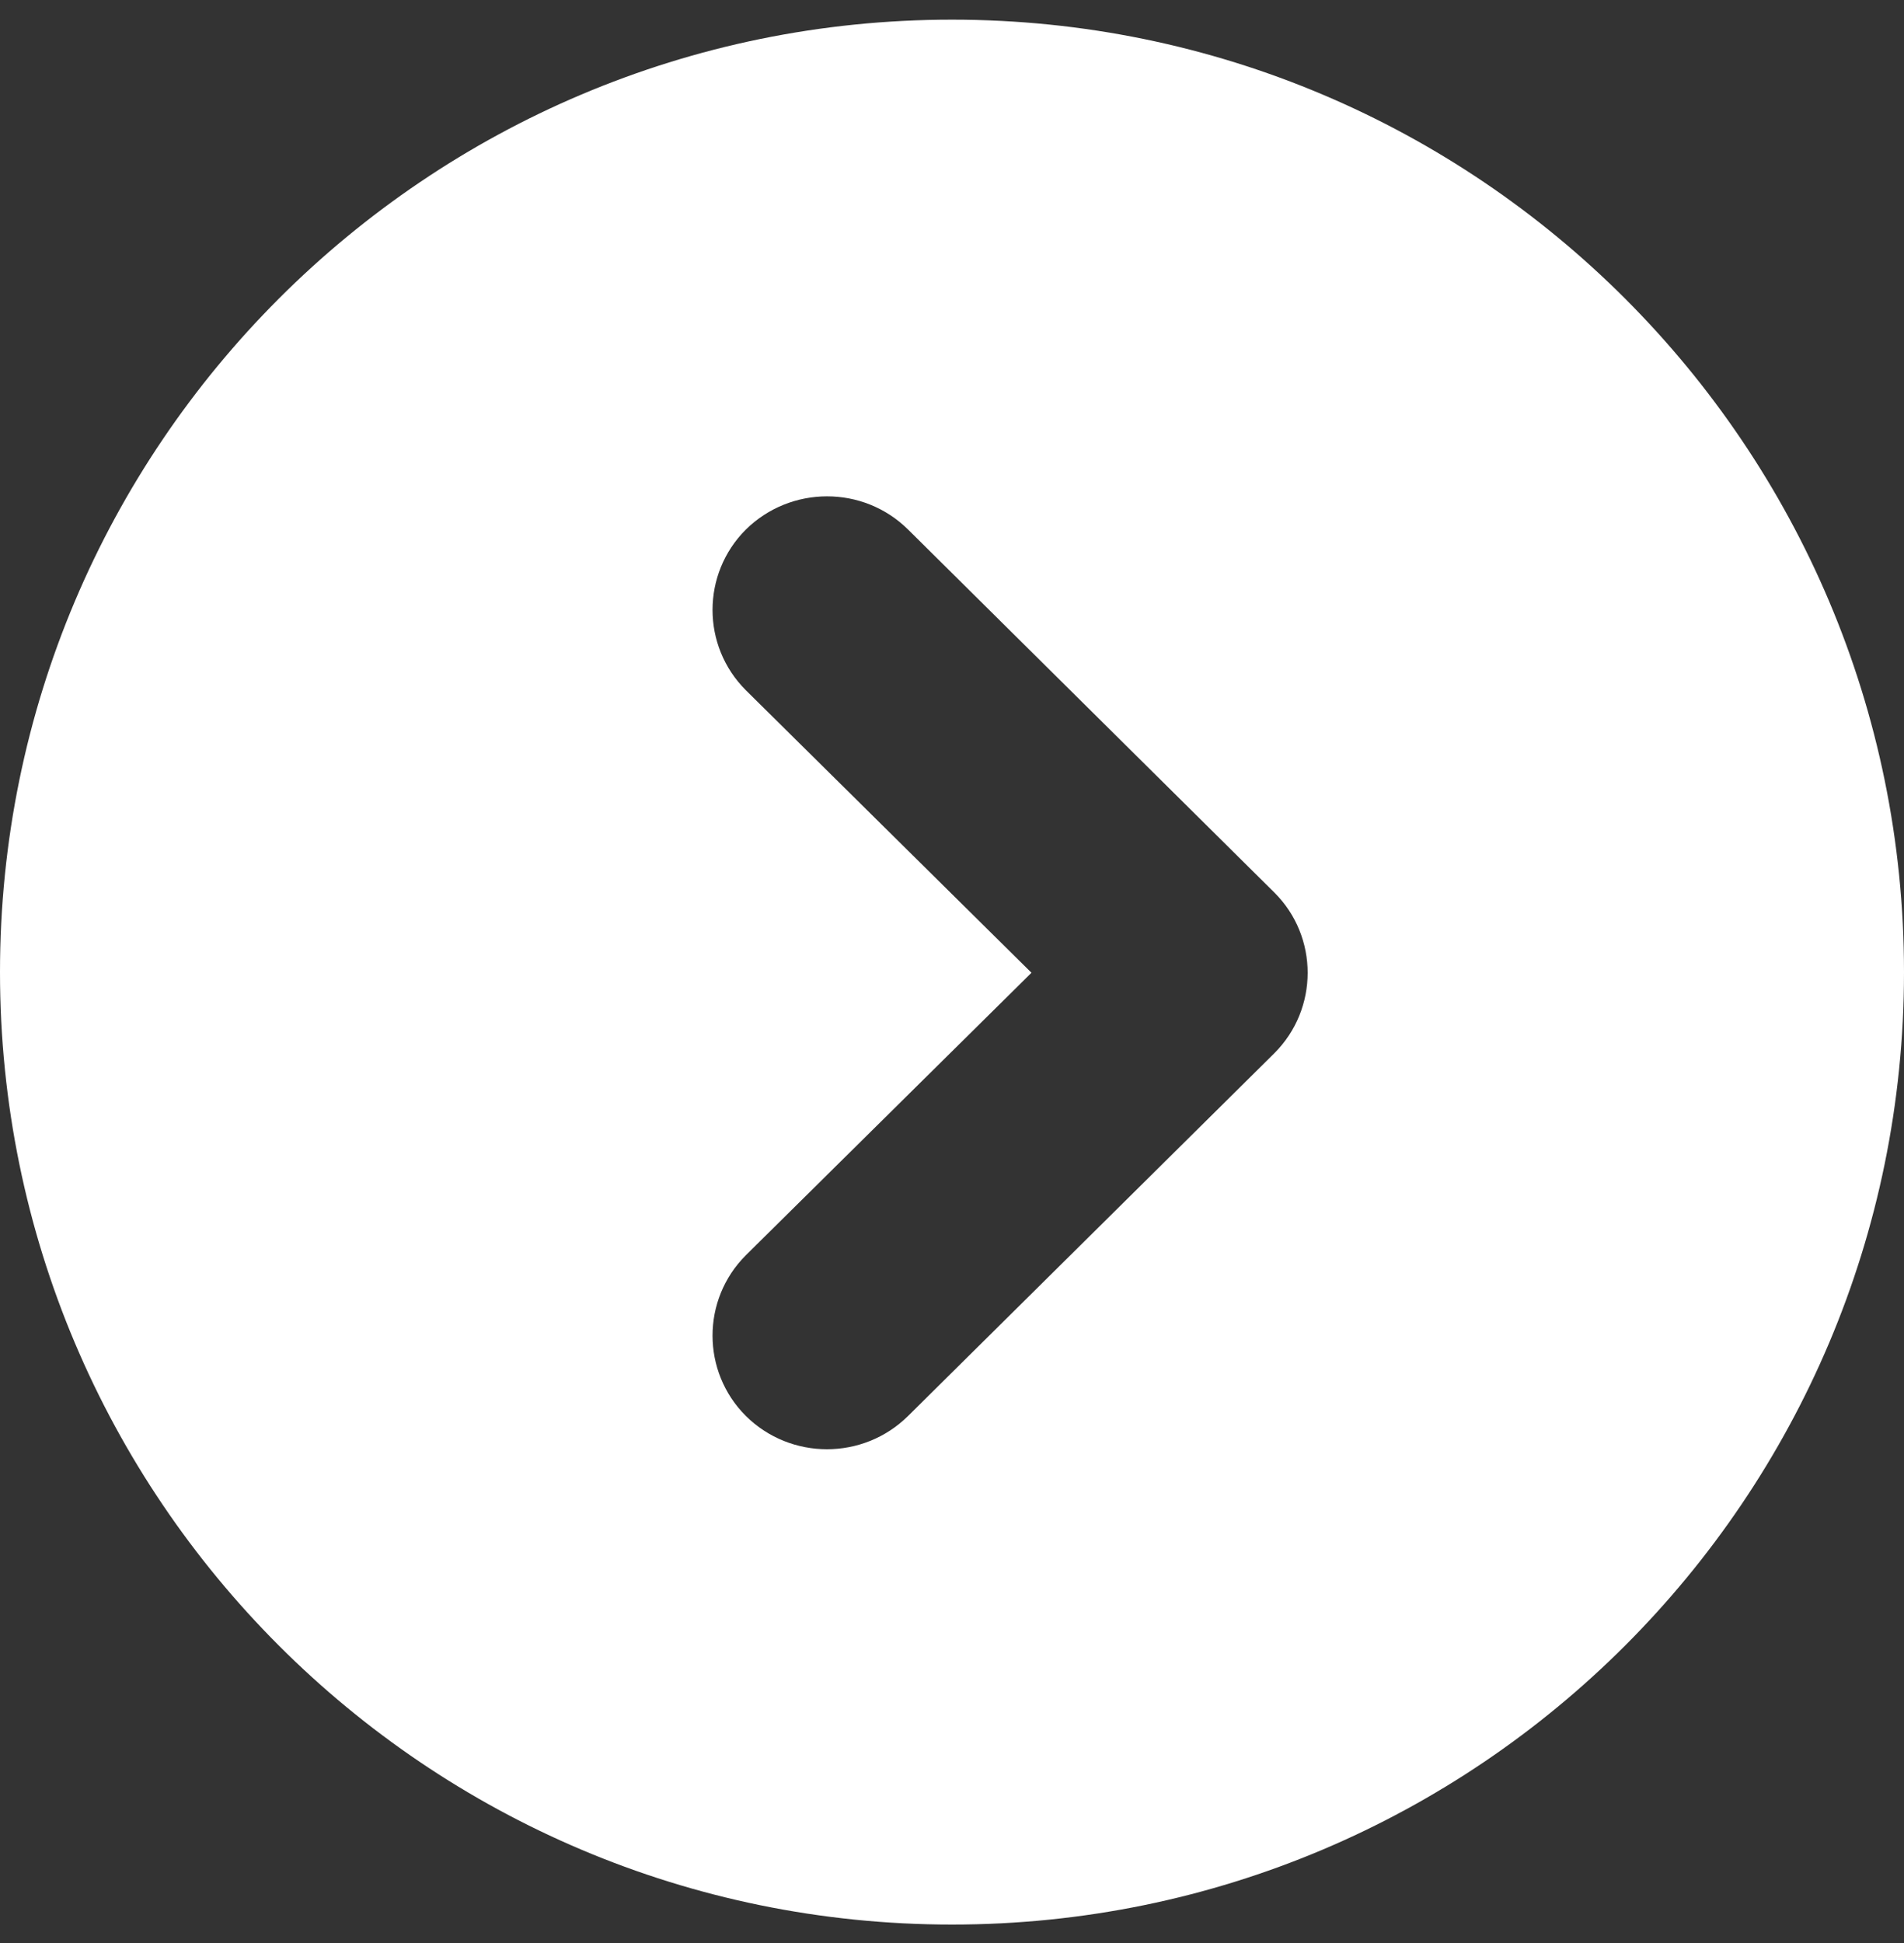 <svg width="50" height="51" viewBox="0 0 50 51" fill="none" xmlns="http://www.w3.org/2000/svg">
<rect x="0" y="0" width="50" height="51" fill="#333333" stroke="none"/>
<path d="M50 25.516C50 11.711 38.806 0.516 25 0.516C11.194 0.516 0 11.709 0 25.516C0 39.322 11.194 50.516 25 50.516C38.806 50.516 50 39.32 50 25.516ZM19.586 37.166C18.42 36 18.42 34.114 19.586 32.948L27.087 25.533L19.586 18.117C18.42 16.952 18.42 15.066 19.586 13.9C20.764 12.741 22.669 12.734 23.847 13.9L33.466 23.428C34.631 24.587 34.631 26.48 33.466 27.644L23.847 37.166C22.669 38.331 20.764 38.331 19.586 37.166Z" fill="white"/>
</svg>
